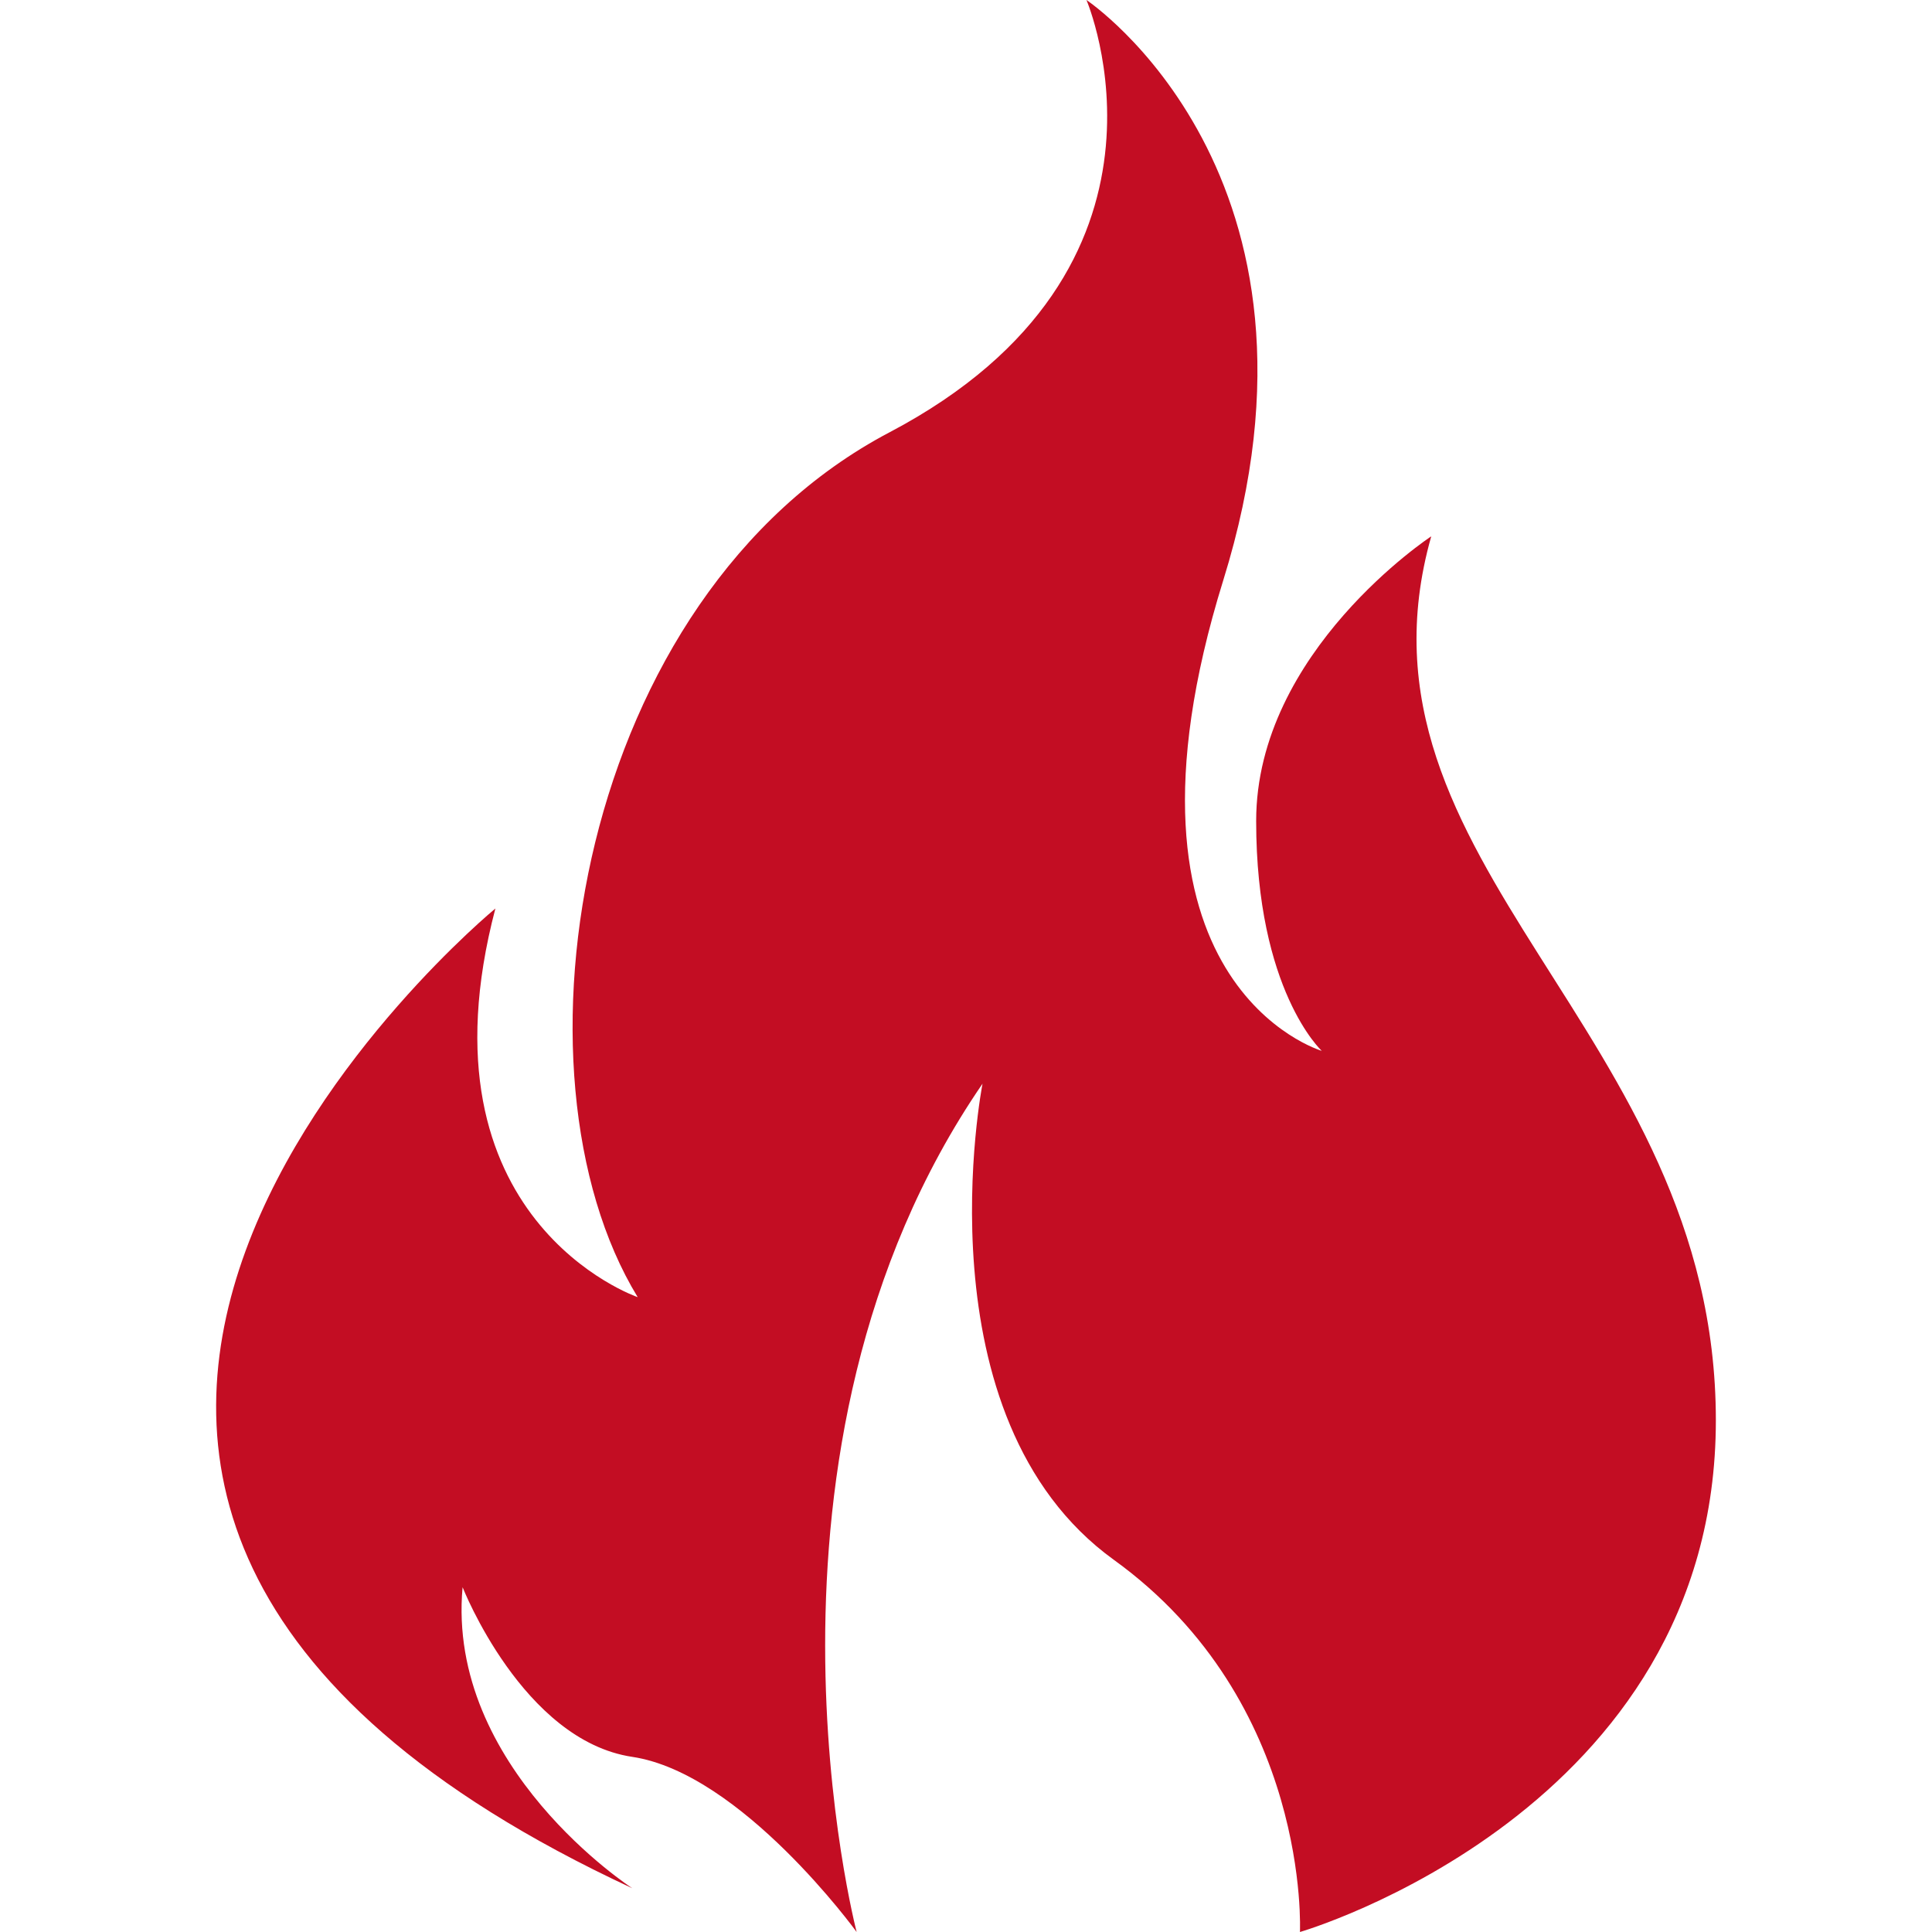 <?xml version="1.0" encoding="utf-8"?>
<!-- Generator: Adobe Illustrator 16.0.0, SVG Export Plug-In . SVG Version: 6.00 Build 0)  -->
<!DOCTYPE svg PUBLIC "-//W3C//DTD SVG 1.1//EN" "http://www.w3.org/Graphics/SVG/1.1/DTD/svg11.dtd">
<svg version="1.1" id="圖層_1" xmlns="http://www.w3.org/2000/svg" xmlns:xlink="http://www.w3.org/1999/xlink" x="0px" y="0px"
	 width="80px" height="80px" viewBox="0 0 80 80" enable-background="new 0 0 80 80" xml:space="preserve">
<path fill="#C30D23" d="M26.405,53.712c-5.667-9.294-2.494-29.009,10.427-35.81C49.749,11.102,44.988,0,44.988,0
	s10.878,7.252,5.667,24.021c-5.213,16.772,4.077,19.493,4.077,19.493s-2.717-2.494-2.717-9.52s7.25-11.786,7.25-11.786
	c-3.851,13.598,11.785,20.397,11.785,36.603C71.051,75.014,53.828,80,53.828,80s0.454-9.519-7.706-15.411
	c-8.159-5.892-5.438-19.715-5.438-19.715C30.257,60.057,35.472,80,35.472,80s-4.761-6.571-9.29-7.252
	c-4.537-0.678-7.027-7.025-7.027-7.025c-0.683,7.479,7.027,12.465,7.027,12.465C-8.95,61.87,20.513,37.619,20.513,37.619
	C17.112,50.537,26.405,53.712,26.405,53.712z"/>
<g>
</g>
<g>
</g>
<g>
</g>
<g>
</g>
<g>
</g>
<g>
</g>
</svg>
